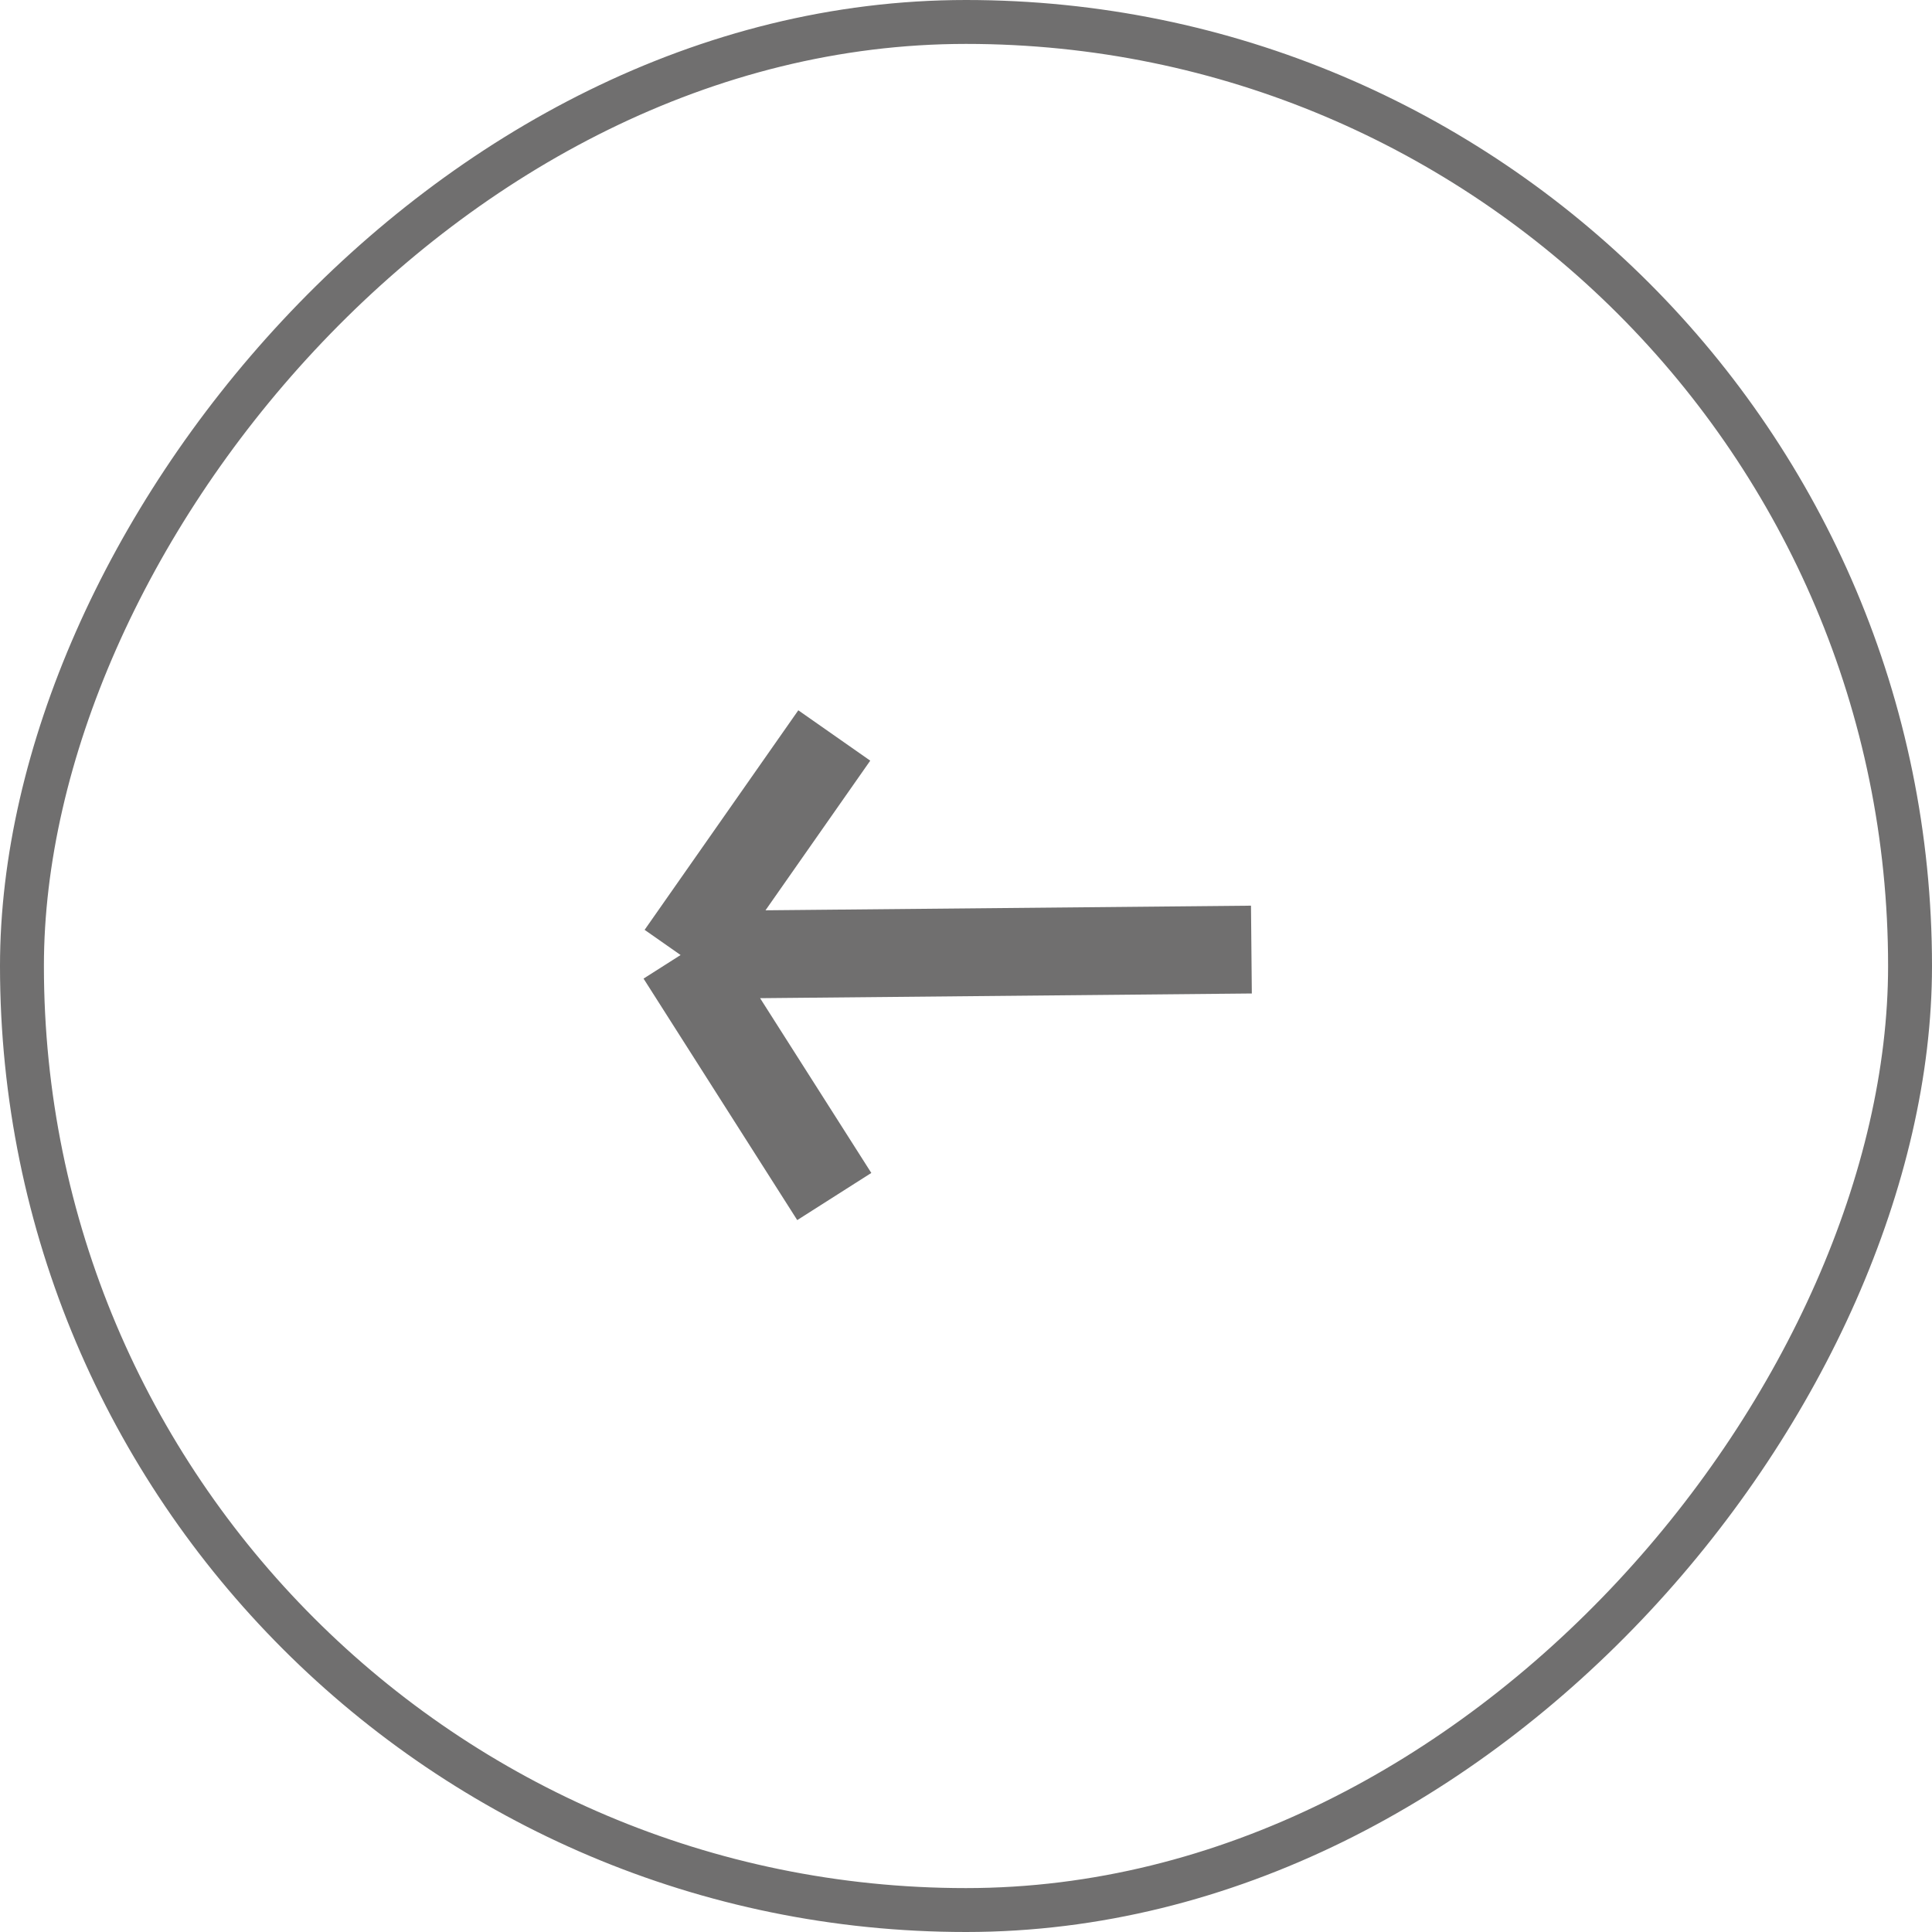 <svg width="44" height="44" viewBox="0 0 44 44" fill="none" xmlns="http://www.w3.org/2000/svg">
<rect x="-0.5" y="0.5" width="43" height="43" rx="21.5" transform="matrix(-1 0 0 1 43 0)" stroke="#706F6F"/>
<path d="M28.5 21.626L15.5 21.75M15.5 21.75L19 16.75M15.5 21.75L19 27.25" stroke="#706F6F" stroke-width="2"/>
</svg>
